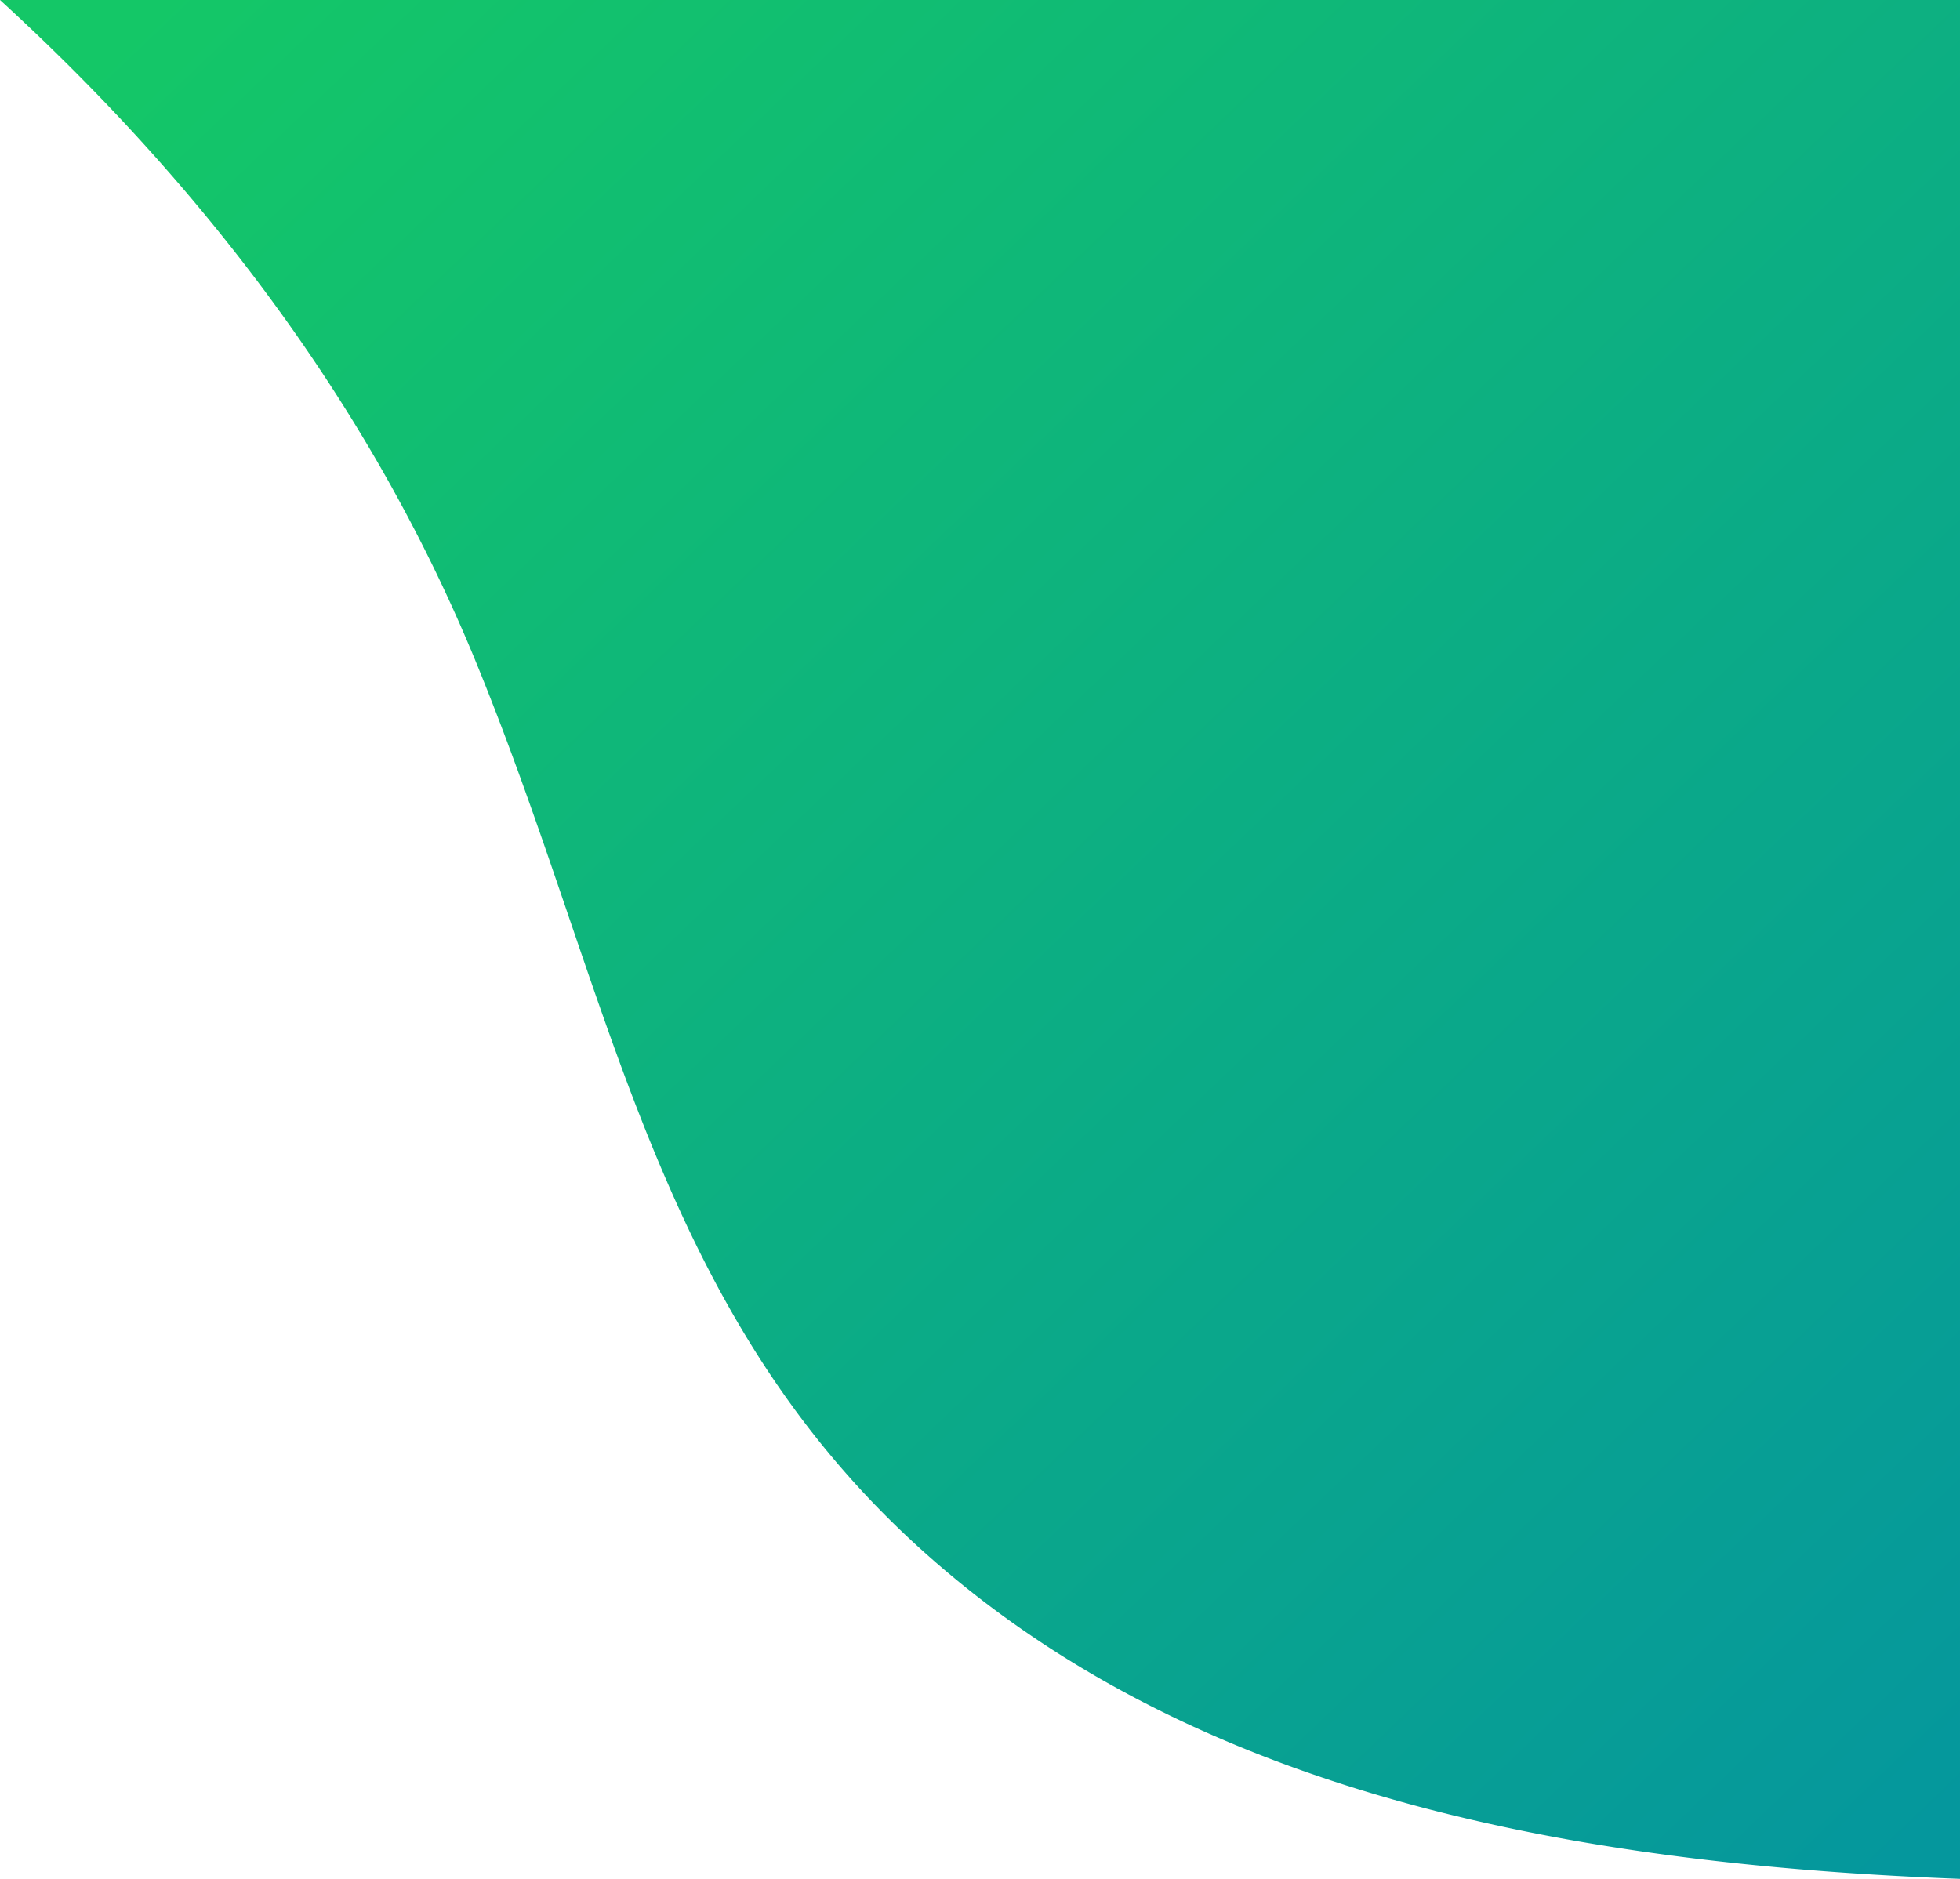 <svg preserveAspectRatio="none" xmlns="http://www.w3.org/2000/svg" xmlns:xlink="http://www.w3.org/1999/xlink" width="1251.924" height="1200.243" viewBox="0 0 1251.924 1200.243"><defs><linearGradient id="a" x1="0.04" y1="0.047" x2="0.97" y2="0.983" gradientUnits="objectBoundingBox"><stop offset="0" stop-color="#14c767"/><stop offset="1" stop-color="#05979d"/></linearGradient></defs><path d="M1251.923,1432.744h0c-58.853-2.262-111.773-6.217-161.783-12.09-31.277-3.675-61.691-8.169-90.4-13.358-30.536-5.521-60.219-12.024-88.226-19.327-14.6-3.807-29.076-7.918-43.024-12.217-14.308-4.41-28.49-9.149-42.15-14.087-13.976-5.052-27.827-10.464-41.167-16.084-13.626-5.742-27.108-11.867-40.072-18.206-13.254-6.482-26.331-13.364-38.868-20.455-12.811-7.245-25.446-14.927-37.554-22.83-12.339-8.053-24.494-16.576-36.13-25.332-11.849-8.916-23.489-18.323-34.6-27.957a599.938,599.938,0,0,1-46.184-44.505,592.721,592.721,0,0,1-39.275-46.846c-11.654-15.452-22.9-31.944-33.411-49.019-9.863-16.011-19.482-33.178-28.591-51.024-8.512-16.675-16.629-33.967-24.815-52.864-7.324-16.908-14.547-34.746-22.082-54.535-14.04-36.87-26.711-74.029-40.125-113.368l-.006-.017-.005-.017,0-.01,0-.012c-18.082-53.027-36.78-107.86-59.552-163.427-9.03-22-18.995-44.058-29.619-65.565-10.344-20.941-21.593-41.926-33.433-62.374-11.511-19.878-23.9-39.8-36.828-59.222-12.549-18.849-25.94-37.727-39.8-56.109-13.442-17.824-27.694-35.668-42.359-53.038-14.2-16.818-29.172-33.643-44.5-50.006C62.54,293.014,46.991,277.2,31.15,261.828,21.069,252.048,10.588,242.18,0,232.5H1251.923V1432.743Z" transform="translate(0 -232.501)" fill="url(#a)"/></svg>